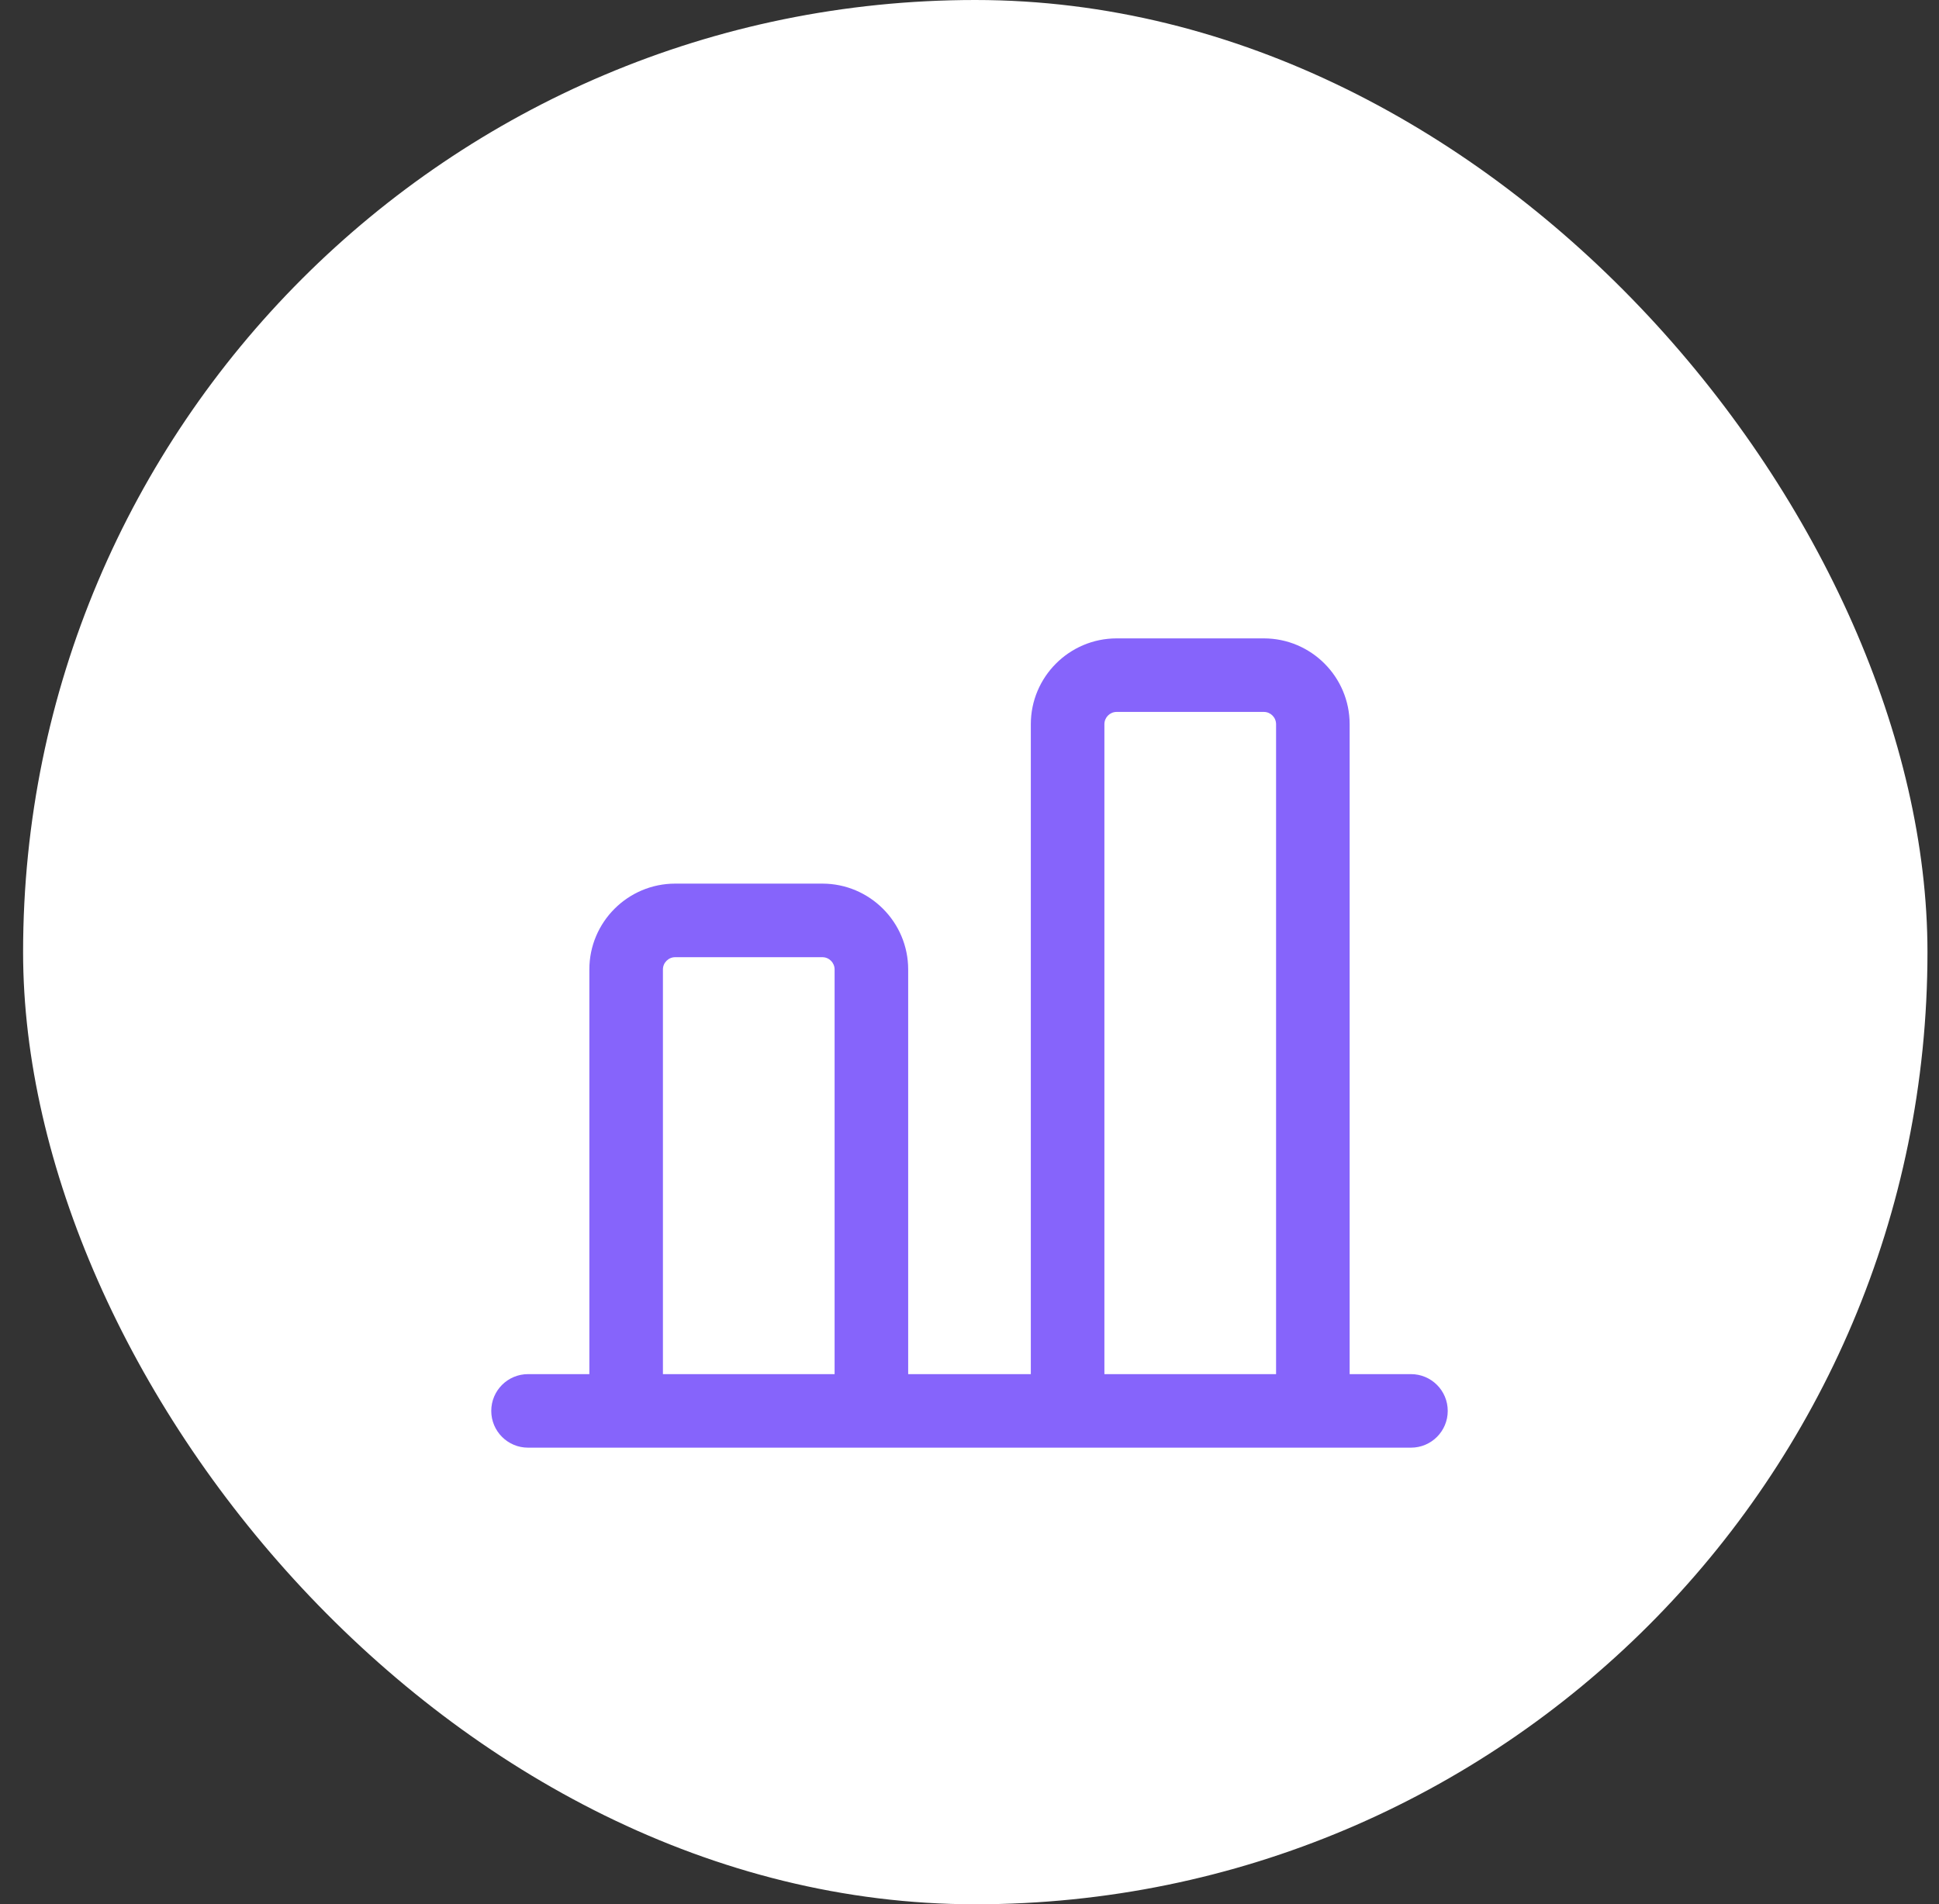 <svg width="56" height="55" viewBox="0 0 56 55" fill="none" xmlns="http://www.w3.org/2000/svg">
<rect x="0" y="0" width="56" height="55" fill="#333333" stroke="none"/>
<rect x="0.667" width="55" height="55" rx="27.5" fill="white"/>
<path d="M40.75 39.688H38.979V20.917C38.979 19.55 37.867 18.438 36.5 18.438H32.25C30.883 18.438 29.771 19.55 29.771 20.917V39.688H26.229V28C26.229 26.633 25.117 25.521 23.75 25.521H19.5C18.133 25.521 17.021 26.633 17.021 28V39.688H15.25C14.664 39.688 14.188 40.163 14.188 40.75C14.188 41.337 14.664 41.812 15.25 41.812H40.75C41.337 41.812 41.812 41.337 41.812 40.75C41.812 40.163 41.337 39.688 40.75 39.688ZM19.146 39.688V28C19.146 27.805 19.305 27.646 19.5 27.646H23.75C23.945 27.646 24.104 27.805 24.104 28V39.688H19.146ZM31.896 39.688V20.917C31.896 20.721 32.054 20.562 32.25 20.562H36.5C36.696 20.562 36.854 20.721 36.854 20.917V39.688H31.896Z" fill="#8664FB"/>
</svg>
